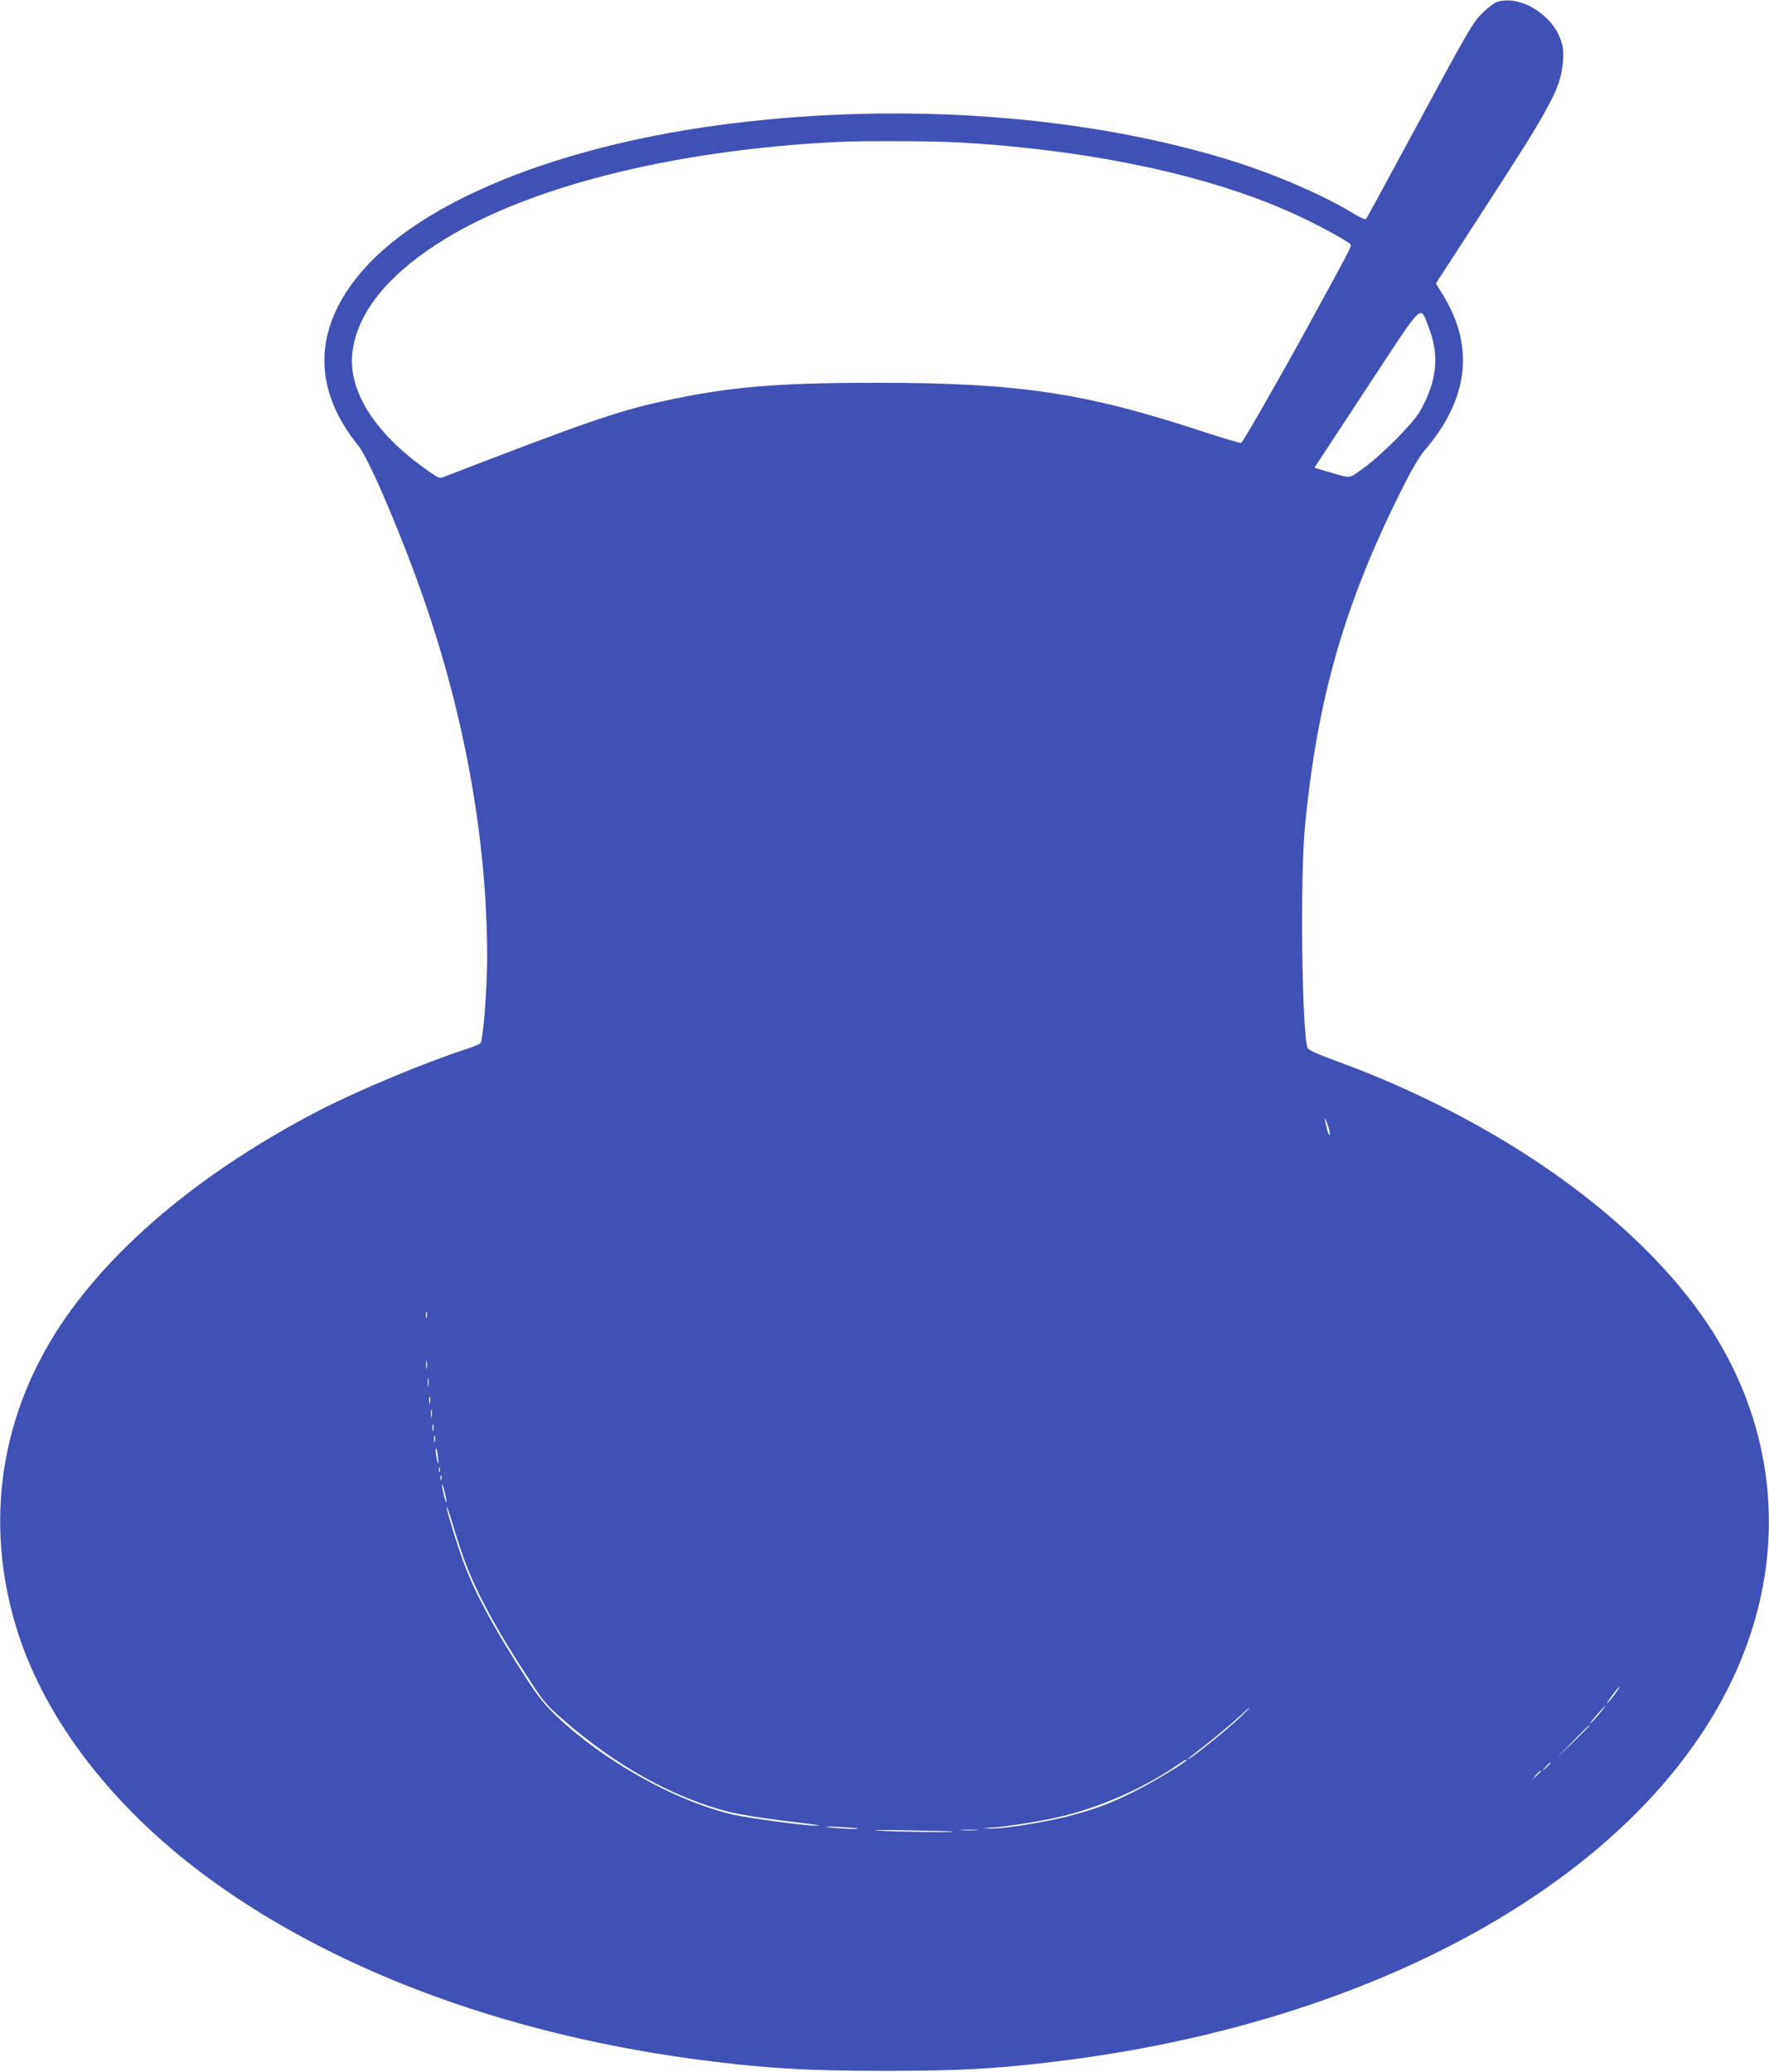 <?xml version="1.0" standalone="no"?>
<!DOCTYPE svg PUBLIC "-//W3C//DTD SVG 20010904//EN"
 "http://www.w3.org/TR/2001/REC-SVG-20010904/DTD/svg10.dtd">
<svg version="1.0" xmlns="http://www.w3.org/2000/svg"
 width="1093pt" height="1280pt" viewBox="0 0 1093 1280"
 preserveAspectRatio="xMidYMid meet">
<g transform="translate(0,1280) scale(0.1,-0.1)"
fill="#3f51b5" stroke="none">
<path d="M9250 12788 c-19 -7 -60 -37 -90 -68 -63 -62 -83 -98 -470 -815 -133
-247 -246 -454 -250 -458 -4 -5 -37 10 -74 32 -183 112 -477 240 -746 325
-892 280 -2016 366 -3085 235 -1085 -132 -1960 -490 -2328 -950 -273 -341
-270 -701 8 -1044 68 -83 283 -593 417 -985 250 -735 379 -1481 378 -2185 -1
-198 -25 -504 -42 -520 -7 -7 -44 -23 -83 -35 -267 -87 -677 -258 -925 -387
-677 -353 -1215 -792 -1547 -1263 -412 -585 -519 -1278 -303 -1955 175 -545
583 -1075 1155 -1501 773 -574 1824 -971 3005 -1133 414 -57 708 -76 1200 -75
452 0 659 11 1025 54 2290 270 4036 1401 4375 2835 146 615 20 1246 -353 1775
-449 637 -1282 1217 -2261 1575 -122 45 -171 67 -177 81 -35 97 -47 1048 -16
1369 76 790 245 1378 599 2083 59 118 109 203 141 240 271 317 309 641 113
959 l-44 72 242 373 c295 455 360 558 436 695 75 134 100 207 107 308 4 66 1
90 -17 137 -59 157 -255 270 -390 226z m-3324 -868 c836 -48 1585 -211 2112
-461 131 -62 298 -154 308 -170 6 -10 -19 -57 -264 -504 -192 -350 -400 -713
-413 -721 -5 -3 -113 29 -241 71 -727 239 -1135 300 -2008 300 -631 0 -921
-25 -1334 -116 -274 -60 -491 -136 -1337 -463 -35 -14 -35 -14 -125 50 -318
227 -480 493 -445 729 34 233 206 451 514 653 534 350 1449 584 2482 635 156
8 591 6 751 -3z m2904 -1150 c66 -172 47 -334 -61 -518 -44 -74 -241 -271
-347 -346 -93 -66 -66 -64 -229 -17 l-72 21 322 490 c367 557 328 520 387 370z
m-613 -4980 c-2 -8 -9 3 -15 25 -21 76 -22 100 -2 45 11 -30 19 -62 17 -70z
m-5580 -1127 c-3 -10 -5 -4 -5 12 0 17 2 24 5 18 2 -7 2 -21 0 -30z m0 -315
c-2 -13 -4 -5 -4 17 -1 22 1 32 4 23 2 -10 2 -28 0 -40z m10 -110 c-2 -13 -4
-3 -4 22 0 25 2 35 4 23 2 -13 2 -33 0 -45z m10 -105 c-3 -10 -5 -2 -5 17 0
19 2 27 5 18 2 -10 2 -26 0 -35z m10 -85 c-2 -13 -4 -5 -4 17 -1 22 1 32 4 23
2 -10 2 -28 0 -40z m10 -85 c-3 -10 -5 -2 -5 17 0 19 2 27 5 18 2 -10 2 -26 0
-35z m10 -70 c-3 -10 -5 -2 -5 17 0 19 2 27 5 18 2 -10 2 -26 0 -35z m21 -118
c0 -25 -2 -24 -9 10 -10 51 -10 92 1 50 4 -16 8 -43 8 -60z m9 -67 c-3 -7 -5
-2 -5 12 0 14 2 19 5 13 2 -7 2 -19 0 -25z m10 -50 c-3 -7 -5 -2 -5 12 0 14 2
19 5 13 2 -7 2 -19 0 -25z m32 -138 c-1 -8 -7 8 -15 35 -7 28 -13 59 -13 70 0
11 7 -5 14 -35 8 -30 14 -62 14 -70z m105 -345 c75 -206 200 -439 411 -760 80
-123 104 -152 197 -233 327 -288 687 -489 1035 -577 54 -13 188 -36 298 -49
110 -14 214 -27 230 -29 l30 -4 -32 -2 c-51 -2 -419 48 -508 69 -355 84 -793
329 -1087 608 -68 65 -112 119 -173 212 -204 313 -326 538 -398 730 -43 116
-107 325 -107 348 1 9 16 -35 35 -98 18 -63 50 -160 69 -215z m7115 -840 c-18
-25 -40 -51 -48 -58 -8 -7 5 14 28 46 51 68 67 77 20 12z m-99 -125 c-23 -27
-47 -53 -53 -57 -7 -4 10 19 37 50 27 31 51 57 53 57 3 0 -14 -22 -37 -50z
m-2219 -21 c-84 -80 -321 -269 -321 -257 0 3 53 45 118 95 64 51 149 121 187
157 39 36 72 65 75 65 3 0 -24 -27 -59 -60z m2159 -52 c0 -1 -46 -47 -102
-102 l-103 -100 100 103 c93 95 105 107 105 99z m-2490 -212 c0 -11 -185 -123
-305 -185 -156 -80 -266 -121 -440 -165 -148 -37 -414 -78 -472 -72 l-38 4 45
1 c77 3 320 41 435 69 229 54 484 164 680 292 98 65 95 63 95 56z m2250 -18
c0 -2 -12 -14 -27 -28 l-28 -24 24 28 c23 25 31 32 31 24z m-60 -50 c0 -2 -12
-14 -27 -28 l-28 -24 24 28 c23 25 31 32 31 24z m-4221 -353 c7 -7 -111 -2
-174 6 -41 6 -24 6 55 3 63 -3 117 -7 119 -9z m590 -20 c7 -6 -347 -2 -464 6
-60 3 18 5 175 2 157 -3 287 -6 289 -8z m144 9 c-23 -2 -64 -2 -90 0 -26 2 -7
3 42 3 50 0 71 -1 48 -3z"/>
</g>
</svg>
